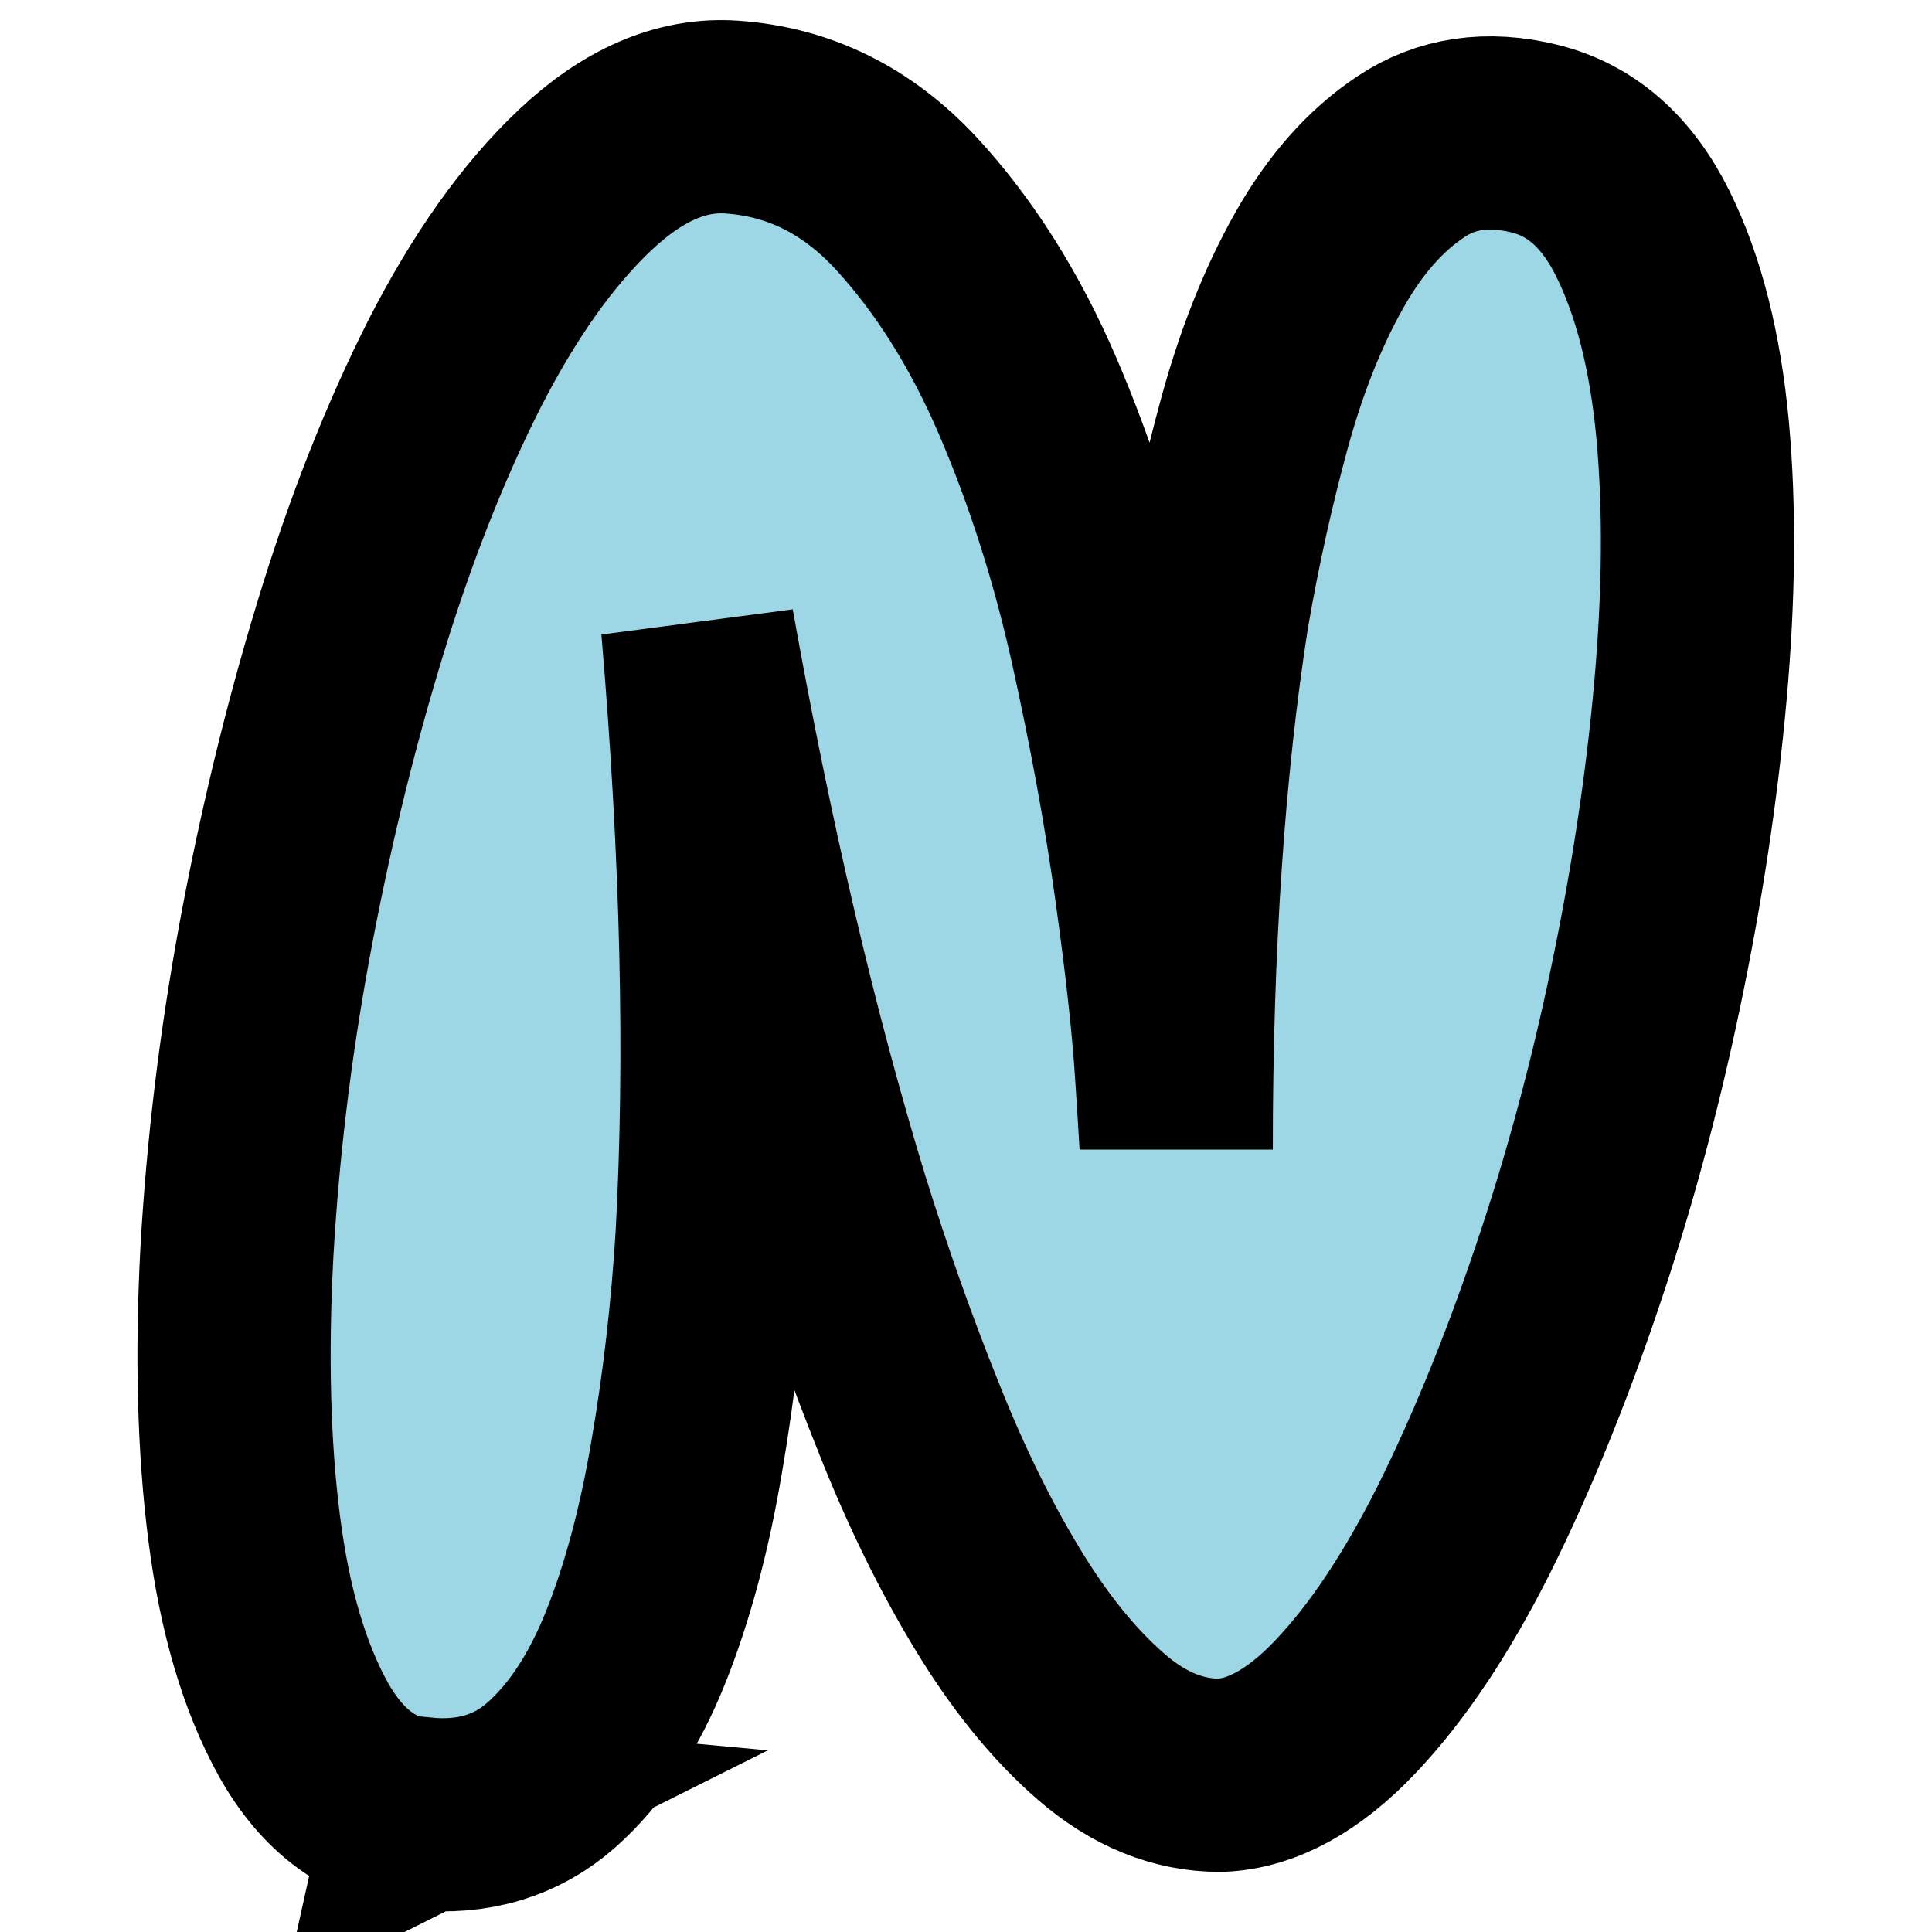 <svg width="10" height="10" xmlns="http://www.w3.org/2000/svg" t="1727809083325" class="icon" version="1.1" p-id="4664">
 <g id="Layer_1">
  <title>Layer 1</title>
  <g stroke="null">
   <path stroke="null" fill=" #9dd6e5" d="m2.184,9.396c-0.259,-0.024 -0.462,-0.174 -0.614,-0.445c-0.15,-0.271 -0.252,-0.617 -0.306,-1.04c-0.054,-0.421 -0.066,-0.897 -0.038,-1.427c0.03,-0.53 0.094,-1.067 0.195,-1.615c0.101,-0.546 0.229,-1.081 0.388,-1.603c0.158,-0.522 0.341,-0.982 0.544,-1.384c0.205,-0.4 0.429,-0.718 0.676,-0.951c0.247,-0.233 0.499,-0.343 0.758,-0.325c0.351,0.024 0.65,0.174 0.902,0.445c0.25,0.271 0.461,0.605 0.631,1.001c0.17,0.396 0.306,0.822 0.407,1.276c0.101,0.456 0.177,0.876 0.231,1.264s0.09,0.709 0.106,0.963c0.017,0.254 0.024,0.386 0.024,0.395c0,-1.052 0.063,-1.978 0.188,-2.778c0.059,-0.343 0.132,-0.671 0.219,-0.989c0.087,-0.316 0.198,-0.595 0.332,-0.833c0.134,-0.238 0.292,-0.417 0.476,-0.539c0.183,-0.122 0.396,-0.153 0.638,-0.094c0.242,0.059 0.429,0.223 0.563,0.494c0.134,0.271 0.219,0.609 0.257,1.014c0.037,0.405 0.033,0.857 -0.012,1.358c-0.045,0.501 -0.123,1.01 -0.231,1.526c-0.108,0.518 -0.243,1.019 -0.407,1.502c-0.163,0.483 -0.341,0.918 -0.532,1.302c-0.193,0.384 -0.396,0.69 -0.614,0.92c-0.217,0.229 -0.435,0.348 -0.65,0.356c-0.217,0 -0.421,-0.083 -0.614,-0.25c-0.193,-0.167 -0.372,-0.388 -0.539,-0.664c-0.167,-0.275 -0.322,-0.591 -0.462,-0.946c-0.143,-0.355 -0.271,-0.72 -0.388,-1.095c-0.268,-0.876 -0.501,-1.874 -0.701,-2.992c0.101,1.186 0.125,2.236 0.075,3.154c-0.024,0.393 -0.068,0.774 -0.132,1.146c-0.063,0.372 -0.15,0.699 -0.263,0.982c-0.113,0.283 -0.259,0.506 -0.438,0.664c-0.179,0.158 -0.403,0.226 -0.669,0.2l-0.002,0.009z"/>
  </g>
 </g>

</svg>